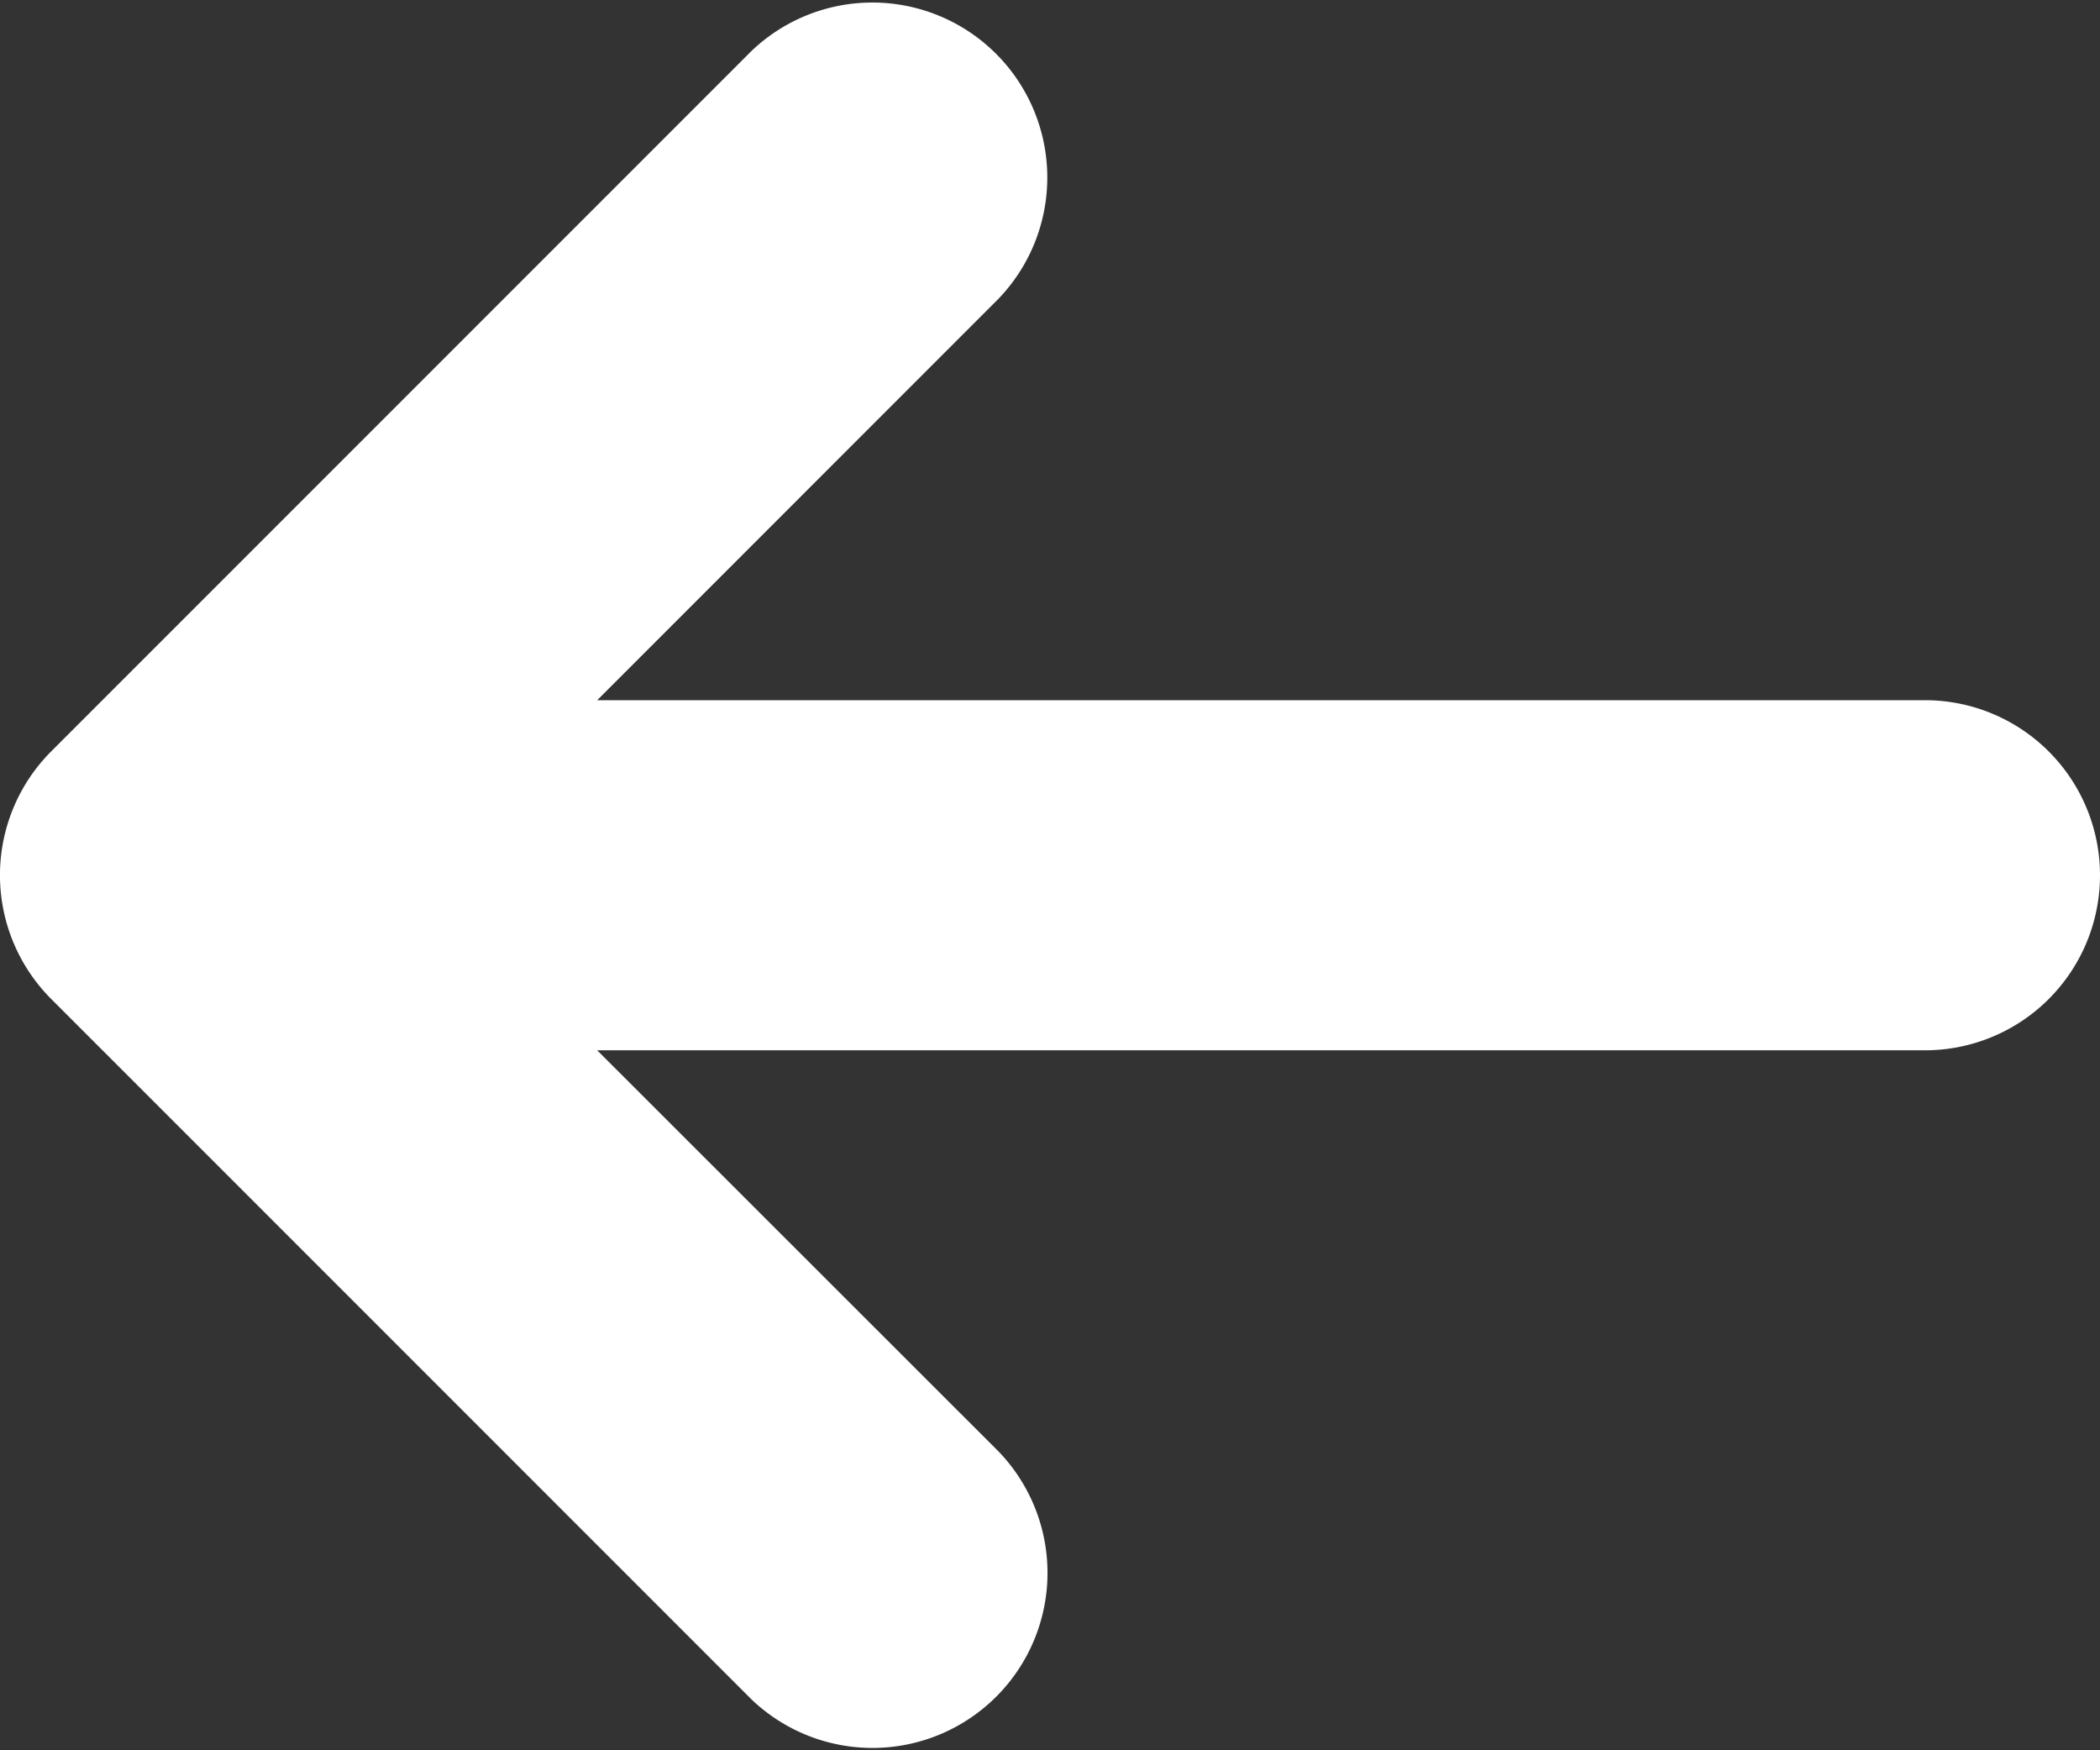 <svg xmlns="http://www.w3.org/2000/svg" width="32" height="26.668" viewBox="0 0 32 26.668">
  <rect x="0" y="0" width="32" height="26.668" fill="#333333" stroke="none"/>
  <path id="Path_942" data-name="Path 942" d="M22.118,15.217,16,9.1V29.333a2.667,2.667,0,0,1-5.334,0V9.1L4.553,15.217A2.667,2.667,0,0,1,.782,11.446L11.447.781a2.669,2.669,0,0,1,3.774,0L25.886,11.446a2.666,2.666,0,0,1-3.768,3.771Z" transform="translate(0 26.668) rotate(-90)" fill="#fff"/>
</svg>
